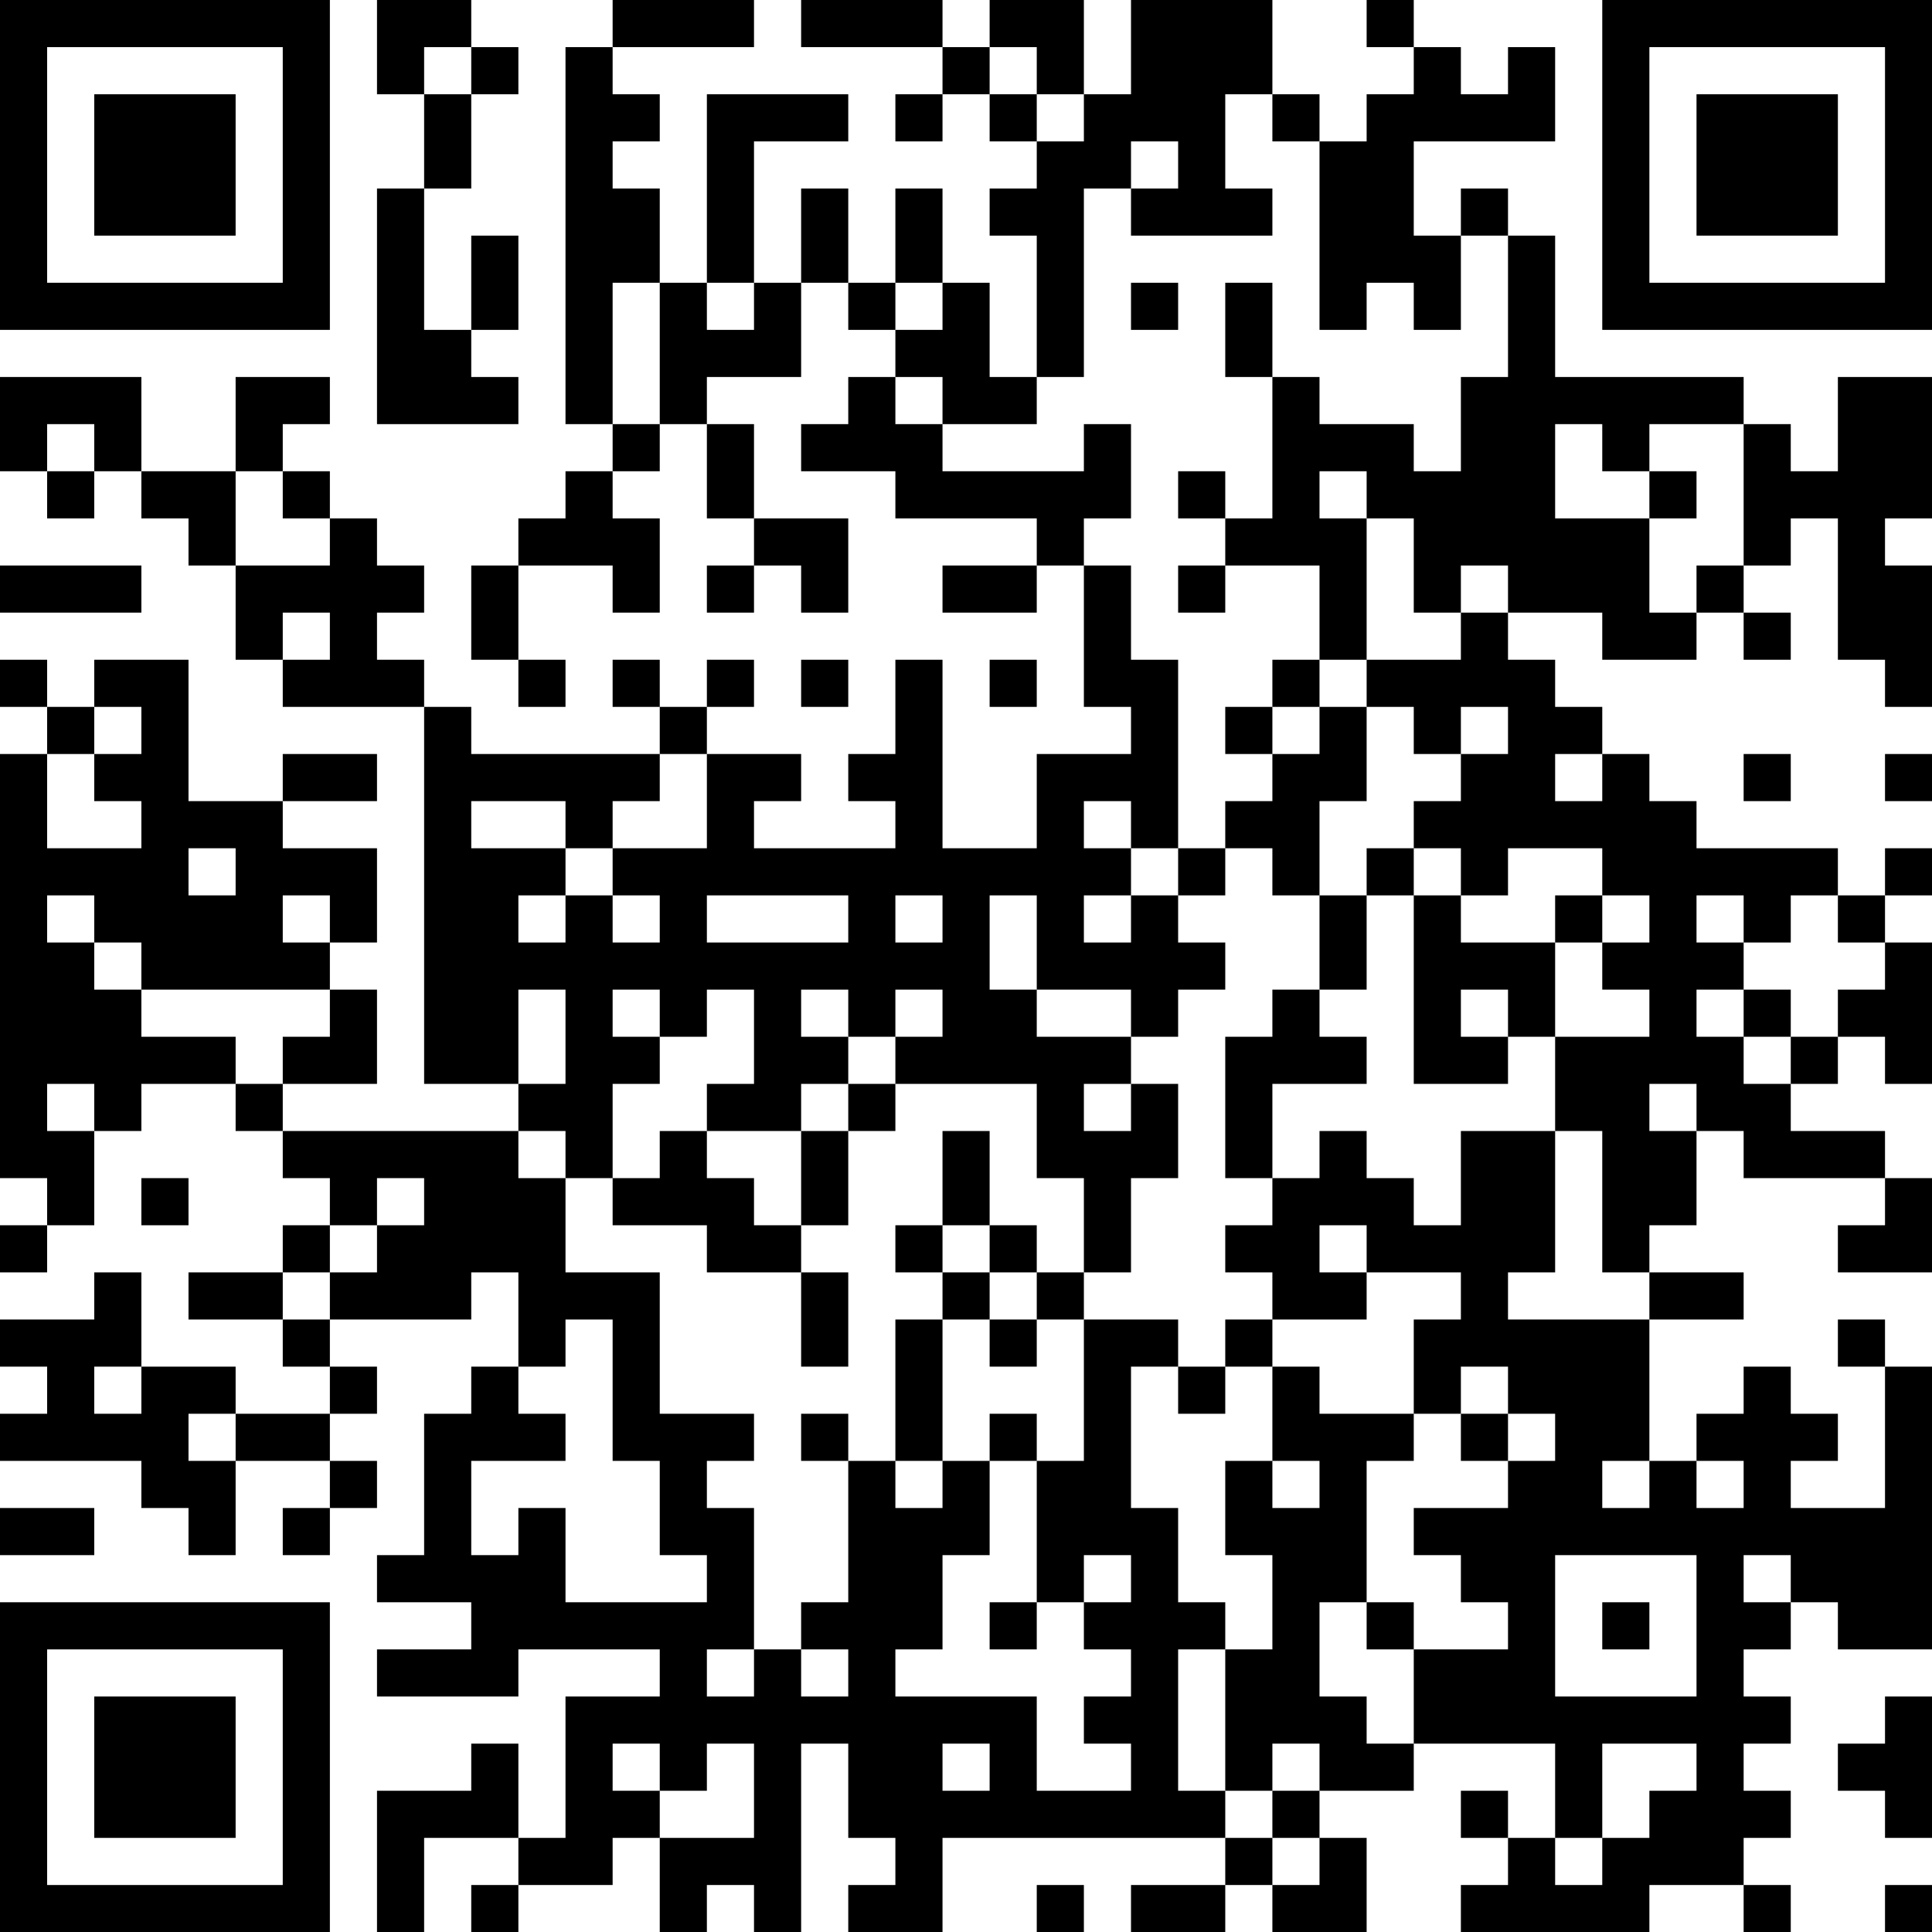 <?xml version="1.0" encoding="UTF-8"?>
<svg xmlns="http://www.w3.org/2000/svg" version="1.1" width="250" height="250" viewBox="0 0 250 250"><rect x="0" y="0" width="250" height="250" fill="#ffffff"/><g transform="scale(6.098)"><g transform="translate(0,0)"><path fill-rule="evenodd" d="M8 0L8 2L9 2L9 4L8 4L8 9L11 9L11 8L10 8L10 7L11 7L11 5L10 5L10 7L9 7L9 4L10 4L10 2L11 2L11 1L10 1L10 0ZM13 0L13 1L12 1L12 9L13 9L13 10L12 10L12 11L11 11L11 12L10 12L10 14L11 14L11 15L12 15L12 14L11 14L11 12L13 12L13 13L14 13L14 11L13 11L13 10L14 10L14 9L15 9L15 11L16 11L16 12L15 12L15 13L16 13L16 12L17 12L17 13L18 13L18 11L16 11L16 9L15 9L15 8L17 8L17 6L18 6L18 7L19 7L19 8L18 8L18 9L17 9L17 10L19 10L19 11L22 11L22 12L20 12L20 13L22 13L22 12L23 12L23 15L24 15L24 16L22 16L22 18L20 18L20 14L19 14L19 16L18 16L18 17L19 17L19 18L16 18L16 17L17 17L17 16L15 16L15 15L16 15L16 14L15 14L15 15L14 15L14 14L13 14L13 15L14 15L14 16L10 16L10 15L9 15L9 14L8 14L8 13L9 13L9 12L8 12L8 11L7 11L7 10L6 10L6 9L7 9L7 8L5 8L5 10L3 10L3 8L0 8L0 10L1 10L1 11L2 11L2 10L3 10L3 11L4 11L4 12L5 12L5 14L6 14L6 15L9 15L9 23L11 23L11 24L6 24L6 23L8 23L8 21L7 21L7 20L8 20L8 18L6 18L6 17L8 17L8 16L6 16L6 17L4 17L4 14L2 14L2 15L1 15L1 14L0 14L0 15L1 15L1 16L0 16L0 25L1 25L1 26L0 26L0 27L1 27L1 26L2 26L2 24L3 24L3 23L5 23L5 24L6 24L6 25L7 25L7 26L6 26L6 27L4 27L4 28L6 28L6 29L7 29L7 30L5 30L5 29L3 29L3 27L2 27L2 28L0 28L0 29L1 29L1 30L0 30L0 31L3 31L3 32L4 32L4 33L5 33L5 31L7 31L7 32L6 32L6 33L7 33L7 32L8 32L8 31L7 31L7 30L8 30L8 29L7 29L7 28L10 28L10 27L11 27L11 29L10 29L10 30L9 30L9 33L8 33L8 34L10 34L10 35L8 35L8 36L11 36L11 35L14 35L14 36L12 36L12 39L11 39L11 37L10 37L10 38L8 38L8 41L9 41L9 39L11 39L11 40L10 40L10 41L11 41L11 40L13 40L13 39L14 39L14 41L15 41L15 40L16 40L16 41L17 41L17 37L18 37L18 39L19 39L19 40L18 40L18 41L20 41L20 39L26 39L26 40L24 40L24 41L26 41L26 40L27 40L27 41L29 41L29 39L28 39L28 38L30 38L30 37L33 37L33 39L32 39L32 38L31 38L31 39L32 39L32 40L31 40L31 41L35 41L35 40L37 40L37 41L38 41L38 40L37 40L37 39L38 39L38 38L37 38L37 37L38 37L38 36L37 36L37 35L38 35L38 34L39 34L39 35L41 35L41 29L40 29L40 28L39 28L39 29L40 29L40 32L38 32L38 31L39 31L39 30L38 30L38 29L37 29L37 30L36 30L36 31L35 31L35 28L37 28L37 27L35 27L35 26L36 26L36 24L37 24L37 25L40 25L40 26L39 26L39 27L41 27L41 25L40 25L40 24L38 24L38 23L39 23L39 22L40 22L40 23L41 23L41 20L40 20L40 19L41 19L41 18L40 18L40 19L39 19L39 18L36 18L36 17L35 17L35 16L34 16L34 15L33 15L33 14L32 14L32 13L34 13L34 14L36 14L36 13L37 13L37 14L38 14L38 13L37 13L37 12L38 12L38 11L39 11L39 14L40 14L40 15L41 15L41 12L40 12L40 11L41 11L41 8L39 8L39 10L38 10L38 9L37 9L37 8L33 8L33 5L32 5L32 4L31 4L31 5L30 5L30 3L33 3L33 1L32 1L32 2L31 2L31 1L30 1L30 0L29 0L29 1L30 1L30 2L29 2L29 3L28 3L28 2L27 2L27 0L24 0L24 2L23 2L23 0L21 0L21 1L20 1L20 0L17 0L17 1L20 1L20 2L19 2L19 3L20 3L20 2L21 2L21 3L22 3L22 4L21 4L21 5L22 5L22 8L21 8L21 6L20 6L20 4L19 4L19 6L18 6L18 4L17 4L17 6L16 6L16 3L18 3L18 2L15 2L15 6L14 6L14 4L13 4L13 3L14 3L14 2L13 2L13 1L16 1L16 0ZM9 1L9 2L10 2L10 1ZM21 1L21 2L22 2L22 3L23 3L23 2L22 2L22 1ZM26 2L26 4L27 4L27 5L24 5L24 4L25 4L25 3L24 3L24 4L23 4L23 8L22 8L22 9L20 9L20 8L19 8L19 9L20 9L20 10L23 10L23 9L24 9L24 11L23 11L23 12L24 12L24 14L25 14L25 18L24 18L24 17L23 17L23 18L24 18L24 19L23 19L23 20L24 20L24 19L25 19L25 20L26 20L26 21L25 21L25 22L24 22L24 21L22 21L22 19L21 19L21 21L22 21L22 22L24 22L24 23L23 23L23 24L24 24L24 23L25 23L25 25L24 25L24 27L23 27L23 25L22 25L22 23L19 23L19 22L20 22L20 21L19 21L19 22L18 22L18 21L17 21L17 22L18 22L18 23L17 23L17 24L15 24L15 23L16 23L16 21L15 21L15 22L14 22L14 21L13 21L13 22L14 22L14 23L13 23L13 25L12 25L12 24L11 24L11 25L12 25L12 27L14 27L14 30L16 30L16 31L15 31L15 32L16 32L16 35L15 35L15 36L16 36L16 35L17 35L17 36L18 36L18 35L17 35L17 34L18 34L18 31L19 31L19 32L20 32L20 31L21 31L21 33L20 33L20 35L19 35L19 36L22 36L22 38L24 38L24 37L23 37L23 36L24 36L24 35L23 35L23 34L24 34L24 33L23 33L23 34L22 34L22 31L23 31L23 28L25 28L25 29L24 29L24 32L25 32L25 34L26 34L26 35L25 35L25 38L26 38L26 39L27 39L27 40L28 40L28 39L27 39L27 38L28 38L28 37L27 37L27 38L26 38L26 35L27 35L27 33L26 33L26 31L27 31L27 32L28 32L28 31L27 31L27 29L28 29L28 30L30 30L30 31L29 31L29 34L28 34L28 36L29 36L29 37L30 37L30 35L32 35L32 34L31 34L31 33L30 33L30 32L32 32L32 31L33 31L33 30L32 30L32 29L31 29L31 30L30 30L30 28L31 28L31 27L29 27L29 26L28 26L28 27L29 27L29 28L27 28L27 27L26 27L26 26L27 26L27 25L28 25L28 24L29 24L29 25L30 25L30 26L31 26L31 24L33 24L33 27L32 27L32 28L35 28L35 27L34 27L34 24L33 24L33 22L35 22L35 21L34 21L34 20L35 20L35 19L34 19L34 18L32 18L32 19L31 19L31 18L30 18L30 17L31 17L31 16L32 16L32 15L31 15L31 16L30 16L30 15L29 15L29 14L31 14L31 13L32 13L32 12L31 12L31 13L30 13L30 11L29 11L29 10L28 10L28 11L29 11L29 14L28 14L28 12L26 12L26 11L27 11L27 8L28 8L28 9L30 9L30 10L31 10L31 8L32 8L32 5L31 5L31 7L30 7L30 6L29 6L29 7L28 7L28 3L27 3L27 2ZM13 6L13 9L14 9L14 6ZM15 6L15 7L16 7L16 6ZM19 6L19 7L20 7L20 6ZM24 6L24 7L25 7L25 6ZM26 6L26 8L27 8L27 6ZM1 9L1 10L2 10L2 9ZM33 9L33 11L35 11L35 13L36 13L36 12L37 12L37 9L35 9L35 10L34 10L34 9ZM5 10L5 12L7 12L7 11L6 11L6 10ZM25 10L25 11L26 11L26 10ZM35 10L35 11L36 11L36 10ZM0 12L0 13L3 13L3 12ZM25 12L25 13L26 13L26 12ZM6 13L6 14L7 14L7 13ZM17 14L17 15L18 15L18 14ZM21 14L21 15L22 15L22 14ZM27 14L27 15L26 15L26 16L27 16L27 17L26 17L26 18L25 18L25 19L26 19L26 18L27 18L27 19L28 19L28 21L27 21L27 22L26 22L26 25L27 25L27 23L29 23L29 22L28 22L28 21L29 21L29 19L30 19L30 23L32 23L32 22L33 22L33 20L34 20L34 19L33 19L33 20L31 20L31 19L30 19L30 18L29 18L29 19L28 19L28 17L29 17L29 15L28 15L28 14ZM2 15L2 16L1 16L1 18L3 18L3 17L2 17L2 16L3 16L3 15ZM27 15L27 16L28 16L28 15ZM14 16L14 17L13 17L13 18L12 18L12 17L10 17L10 18L12 18L12 19L11 19L11 20L12 20L12 19L13 19L13 20L14 20L14 19L13 19L13 18L15 18L15 16ZM33 16L33 17L34 17L34 16ZM37 16L37 17L38 17L38 16ZM40 16L40 17L41 17L41 16ZM4 18L4 19L5 19L5 18ZM1 19L1 20L2 20L2 21L3 21L3 22L5 22L5 23L6 23L6 22L7 22L7 21L3 21L3 20L2 20L2 19ZM6 19L6 20L7 20L7 19ZM15 19L15 20L18 20L18 19ZM19 19L19 20L20 20L20 19ZM36 19L36 20L37 20L37 21L36 21L36 22L37 22L37 23L38 23L38 22L39 22L39 21L40 21L40 20L39 20L39 19L38 19L38 20L37 20L37 19ZM11 21L11 23L12 23L12 21ZM31 21L31 22L32 22L32 21ZM37 21L37 22L38 22L38 21ZM1 23L1 24L2 24L2 23ZM18 23L18 24L17 24L17 26L16 26L16 25L15 25L15 24L14 24L14 25L13 25L13 26L15 26L15 27L17 27L17 29L18 29L18 27L17 27L17 26L18 26L18 24L19 24L19 23ZM35 23L35 24L36 24L36 23ZM20 24L20 26L19 26L19 27L20 27L20 28L19 28L19 31L20 31L20 28L21 28L21 29L22 29L22 28L23 28L23 27L22 27L22 26L21 26L21 24ZM3 25L3 26L4 26L4 25ZM8 25L8 26L7 26L7 27L6 27L6 28L7 28L7 27L8 27L8 26L9 26L9 25ZM20 26L20 27L21 27L21 28L22 28L22 27L21 27L21 26ZM12 28L12 29L11 29L11 30L12 30L12 31L10 31L10 33L11 33L11 32L12 32L12 34L15 34L15 33L14 33L14 31L13 31L13 28ZM26 28L26 29L25 29L25 30L26 30L26 29L27 29L27 28ZM2 29L2 30L3 30L3 29ZM4 30L4 31L5 31L5 30ZM17 30L17 31L18 31L18 30ZM21 30L21 31L22 31L22 30ZM31 30L31 31L32 31L32 30ZM34 31L34 32L35 32L35 31ZM36 31L36 32L37 32L37 31ZM0 32L0 33L2 33L2 32ZM33 33L33 36L36 36L36 33ZM37 33L37 34L38 34L38 33ZM21 34L21 35L22 35L22 34ZM29 34L29 35L30 35L30 34ZM34 34L34 35L35 35L35 34ZM40 36L40 37L39 37L39 38L40 38L40 39L41 39L41 36ZM13 37L13 38L14 38L14 39L16 39L16 37L15 37L15 38L14 38L14 37ZM20 37L20 38L21 38L21 37ZM34 37L34 39L33 39L33 40L34 40L34 39L35 39L35 38L36 38L36 37ZM22 40L22 41L23 41L23 40ZM40 40L40 41L41 41L41 40ZM0 0L0 7L7 7L7 0ZM1 1L1 6L6 6L6 1ZM2 2L2 5L5 5L5 2ZM34 0L34 7L41 7L41 0ZM35 1L35 6L40 6L40 1ZM36 2L36 5L39 5L39 2ZM0 34L0 41L7 41L7 34ZM1 35L1 40L6 40L6 35ZM2 36L2 39L5 39L5 36Z" fill="#000000"/></g></g></svg>
